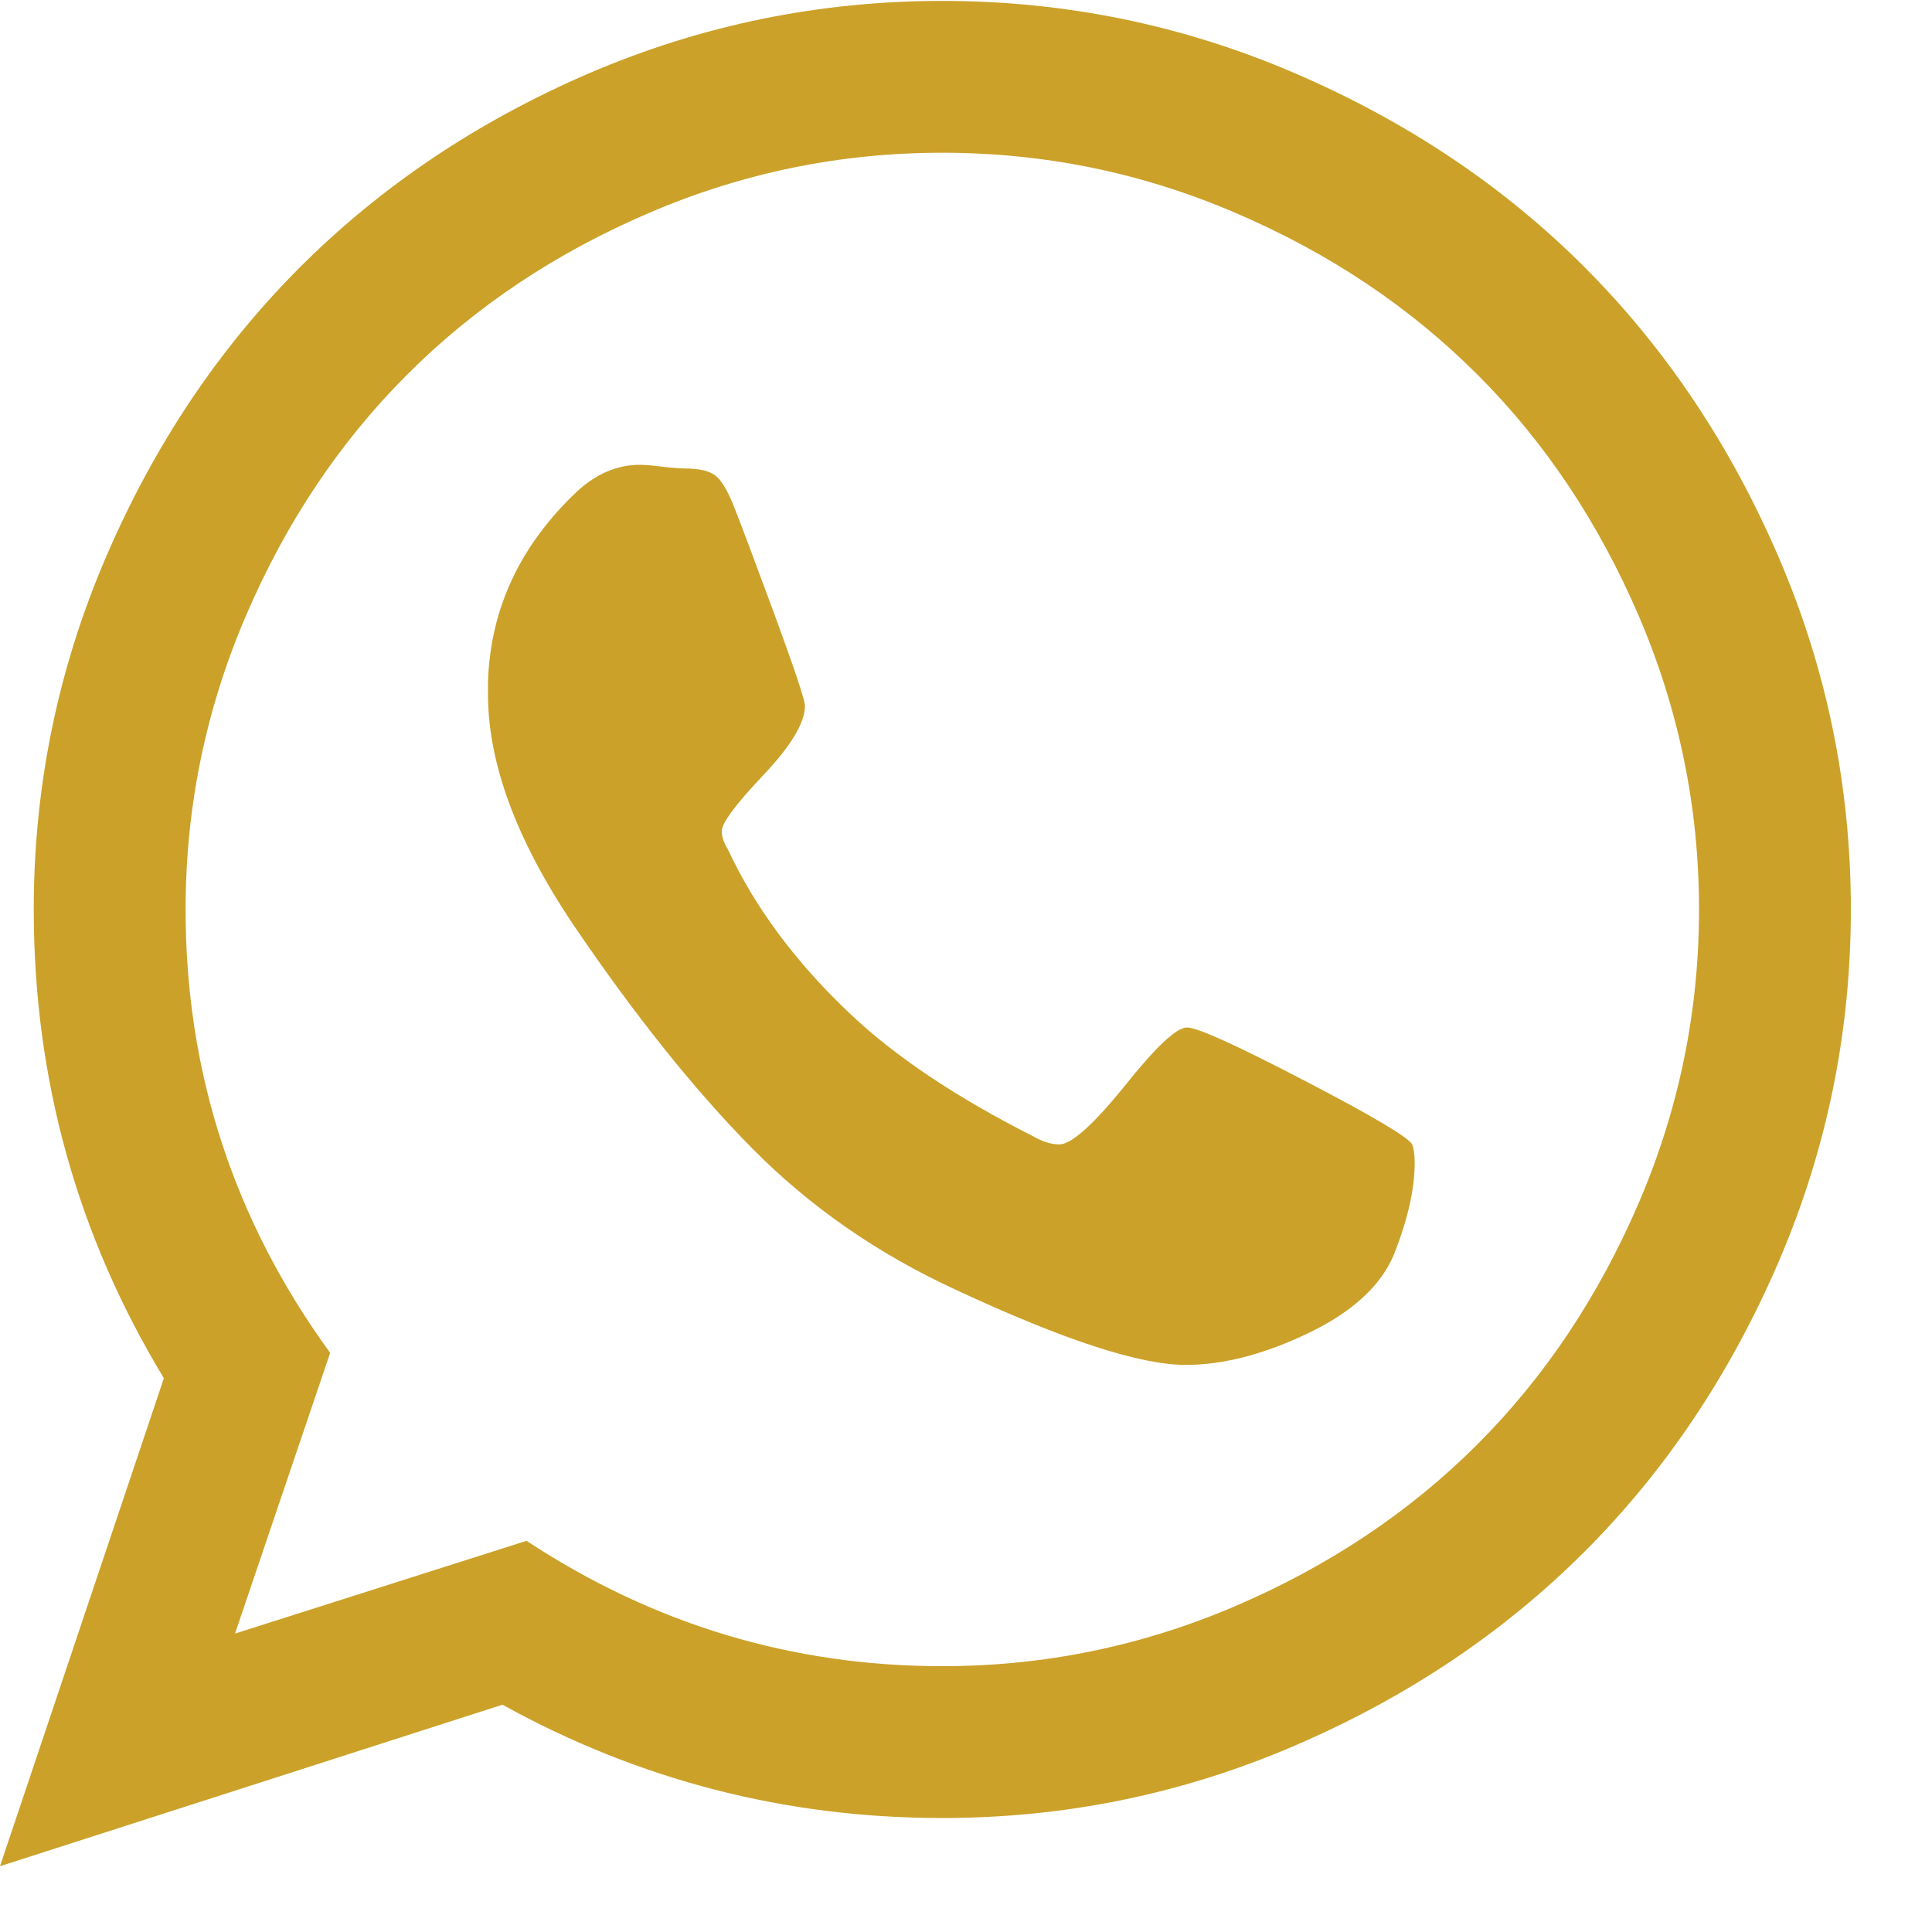 <svg xmlns="http://www.w3.org/2000/svg" width="17" height="17" viewBox="0 0 17 17">
  <path fill="#CBA129" d="M9.892,9.561 C10.168,9.214 10.352,9.041 10.444,9.041 C10.536,9.041 10.88,9.197 11.477,9.508 C12.075,9.819 12.391,10.006 12.426,10.07 C12.44,10.105 12.448,10.158 12.448,10.229 C12.448,10.462 12.387,10.731 12.267,11.035 C12.154,11.31 11.903,11.542 11.515,11.729 C11.126,11.916 10.765,12.01 10.433,12.01 C10.03,12.01 9.359,11.791 8.419,11.353 C7.726,11.035 7.125,10.618 6.616,10.102 C6.107,9.586 5.584,8.932 5.047,8.14 C4.538,7.384 4.287,6.698 4.294,6.083 L4.294,5.998 C4.315,5.355 4.577,4.797 5.079,4.323 C5.248,4.168 5.432,4.09 5.63,4.09 C5.672,4.09 5.736,4.095 5.821,4.106 C5.906,4.116 5.973,4.122 6.022,4.122 C6.157,4.122 6.25,4.145 6.303,4.191 C6.356,4.237 6.411,4.334 6.468,4.482 C6.524,4.624 6.641,4.935 6.818,5.415 C6.994,5.896 7.083,6.161 7.083,6.21 C7.083,6.359 6.961,6.562 6.717,6.82 C6.473,7.078 6.351,7.242 6.351,7.313 C6.351,7.363 6.369,7.416 6.404,7.472 C6.644,7.988 7.005,8.472 7.485,8.925 C7.881,9.299 8.415,9.656 9.086,9.996 C9.171,10.045 9.249,10.07 9.32,10.07 C9.426,10.07 9.617,9.9 9.892,9.561 Z M8.291,14.661 C9.189,14.661 10.05,14.484 10.873,14.131 C11.697,13.777 12.405,13.304 12.999,12.71 C13.593,12.116 14.066,11.407 14.42,10.584 C14.773,9.761 14.95,8.9 14.95,8.002 C14.95,7.105 14.773,6.244 14.42,5.42 C14.066,4.597 13.593,3.888 12.999,3.295 C12.405,2.701 11.697,2.227 10.873,1.874 C10.05,1.52 9.189,1.344 8.291,1.344 C7.394,1.344 6.533,1.52 5.71,1.874 C4.886,2.227 4.177,2.701 3.584,3.295 C2.99,3.888 2.516,4.597 2.163,5.42 C1.81,6.244 1.633,7.105 1.633,8.002 C1.633,9.437 2.057,10.738 2.905,11.904 L2.068,14.374 L4.633,13.558 C5.75,14.293 6.969,14.661 8.291,14.661 Z M5.185,0.644 C6.174,0.22 7.21,0.008 8.291,0.008 C9.373,0.008 10.407,0.22 11.393,0.644 C12.379,1.068 13.229,1.637 13.943,2.351 C14.656,3.065 15.225,3.915 15.65,4.901 C16.074,5.887 16.286,6.921 16.286,8.002 C16.286,9.084 16.074,10.117 15.65,11.104 C15.225,12.09 14.656,12.94 13.943,13.653 C13.229,14.367 12.379,14.936 11.393,15.36 C10.407,15.785 9.373,15.997 8.291,15.997 C6.913,15.997 5.623,15.664 4.421,15 L0,16.421 L1.442,12.127 C0.679,10.868 0.297,9.494 0.297,8.002 C0.297,6.921 0.509,5.887 0.933,4.901 C1.357,3.915 1.926,3.065 2.64,2.351 C3.354,1.637 4.202,1.068 5.185,0.644 Z"/>
</svg>
